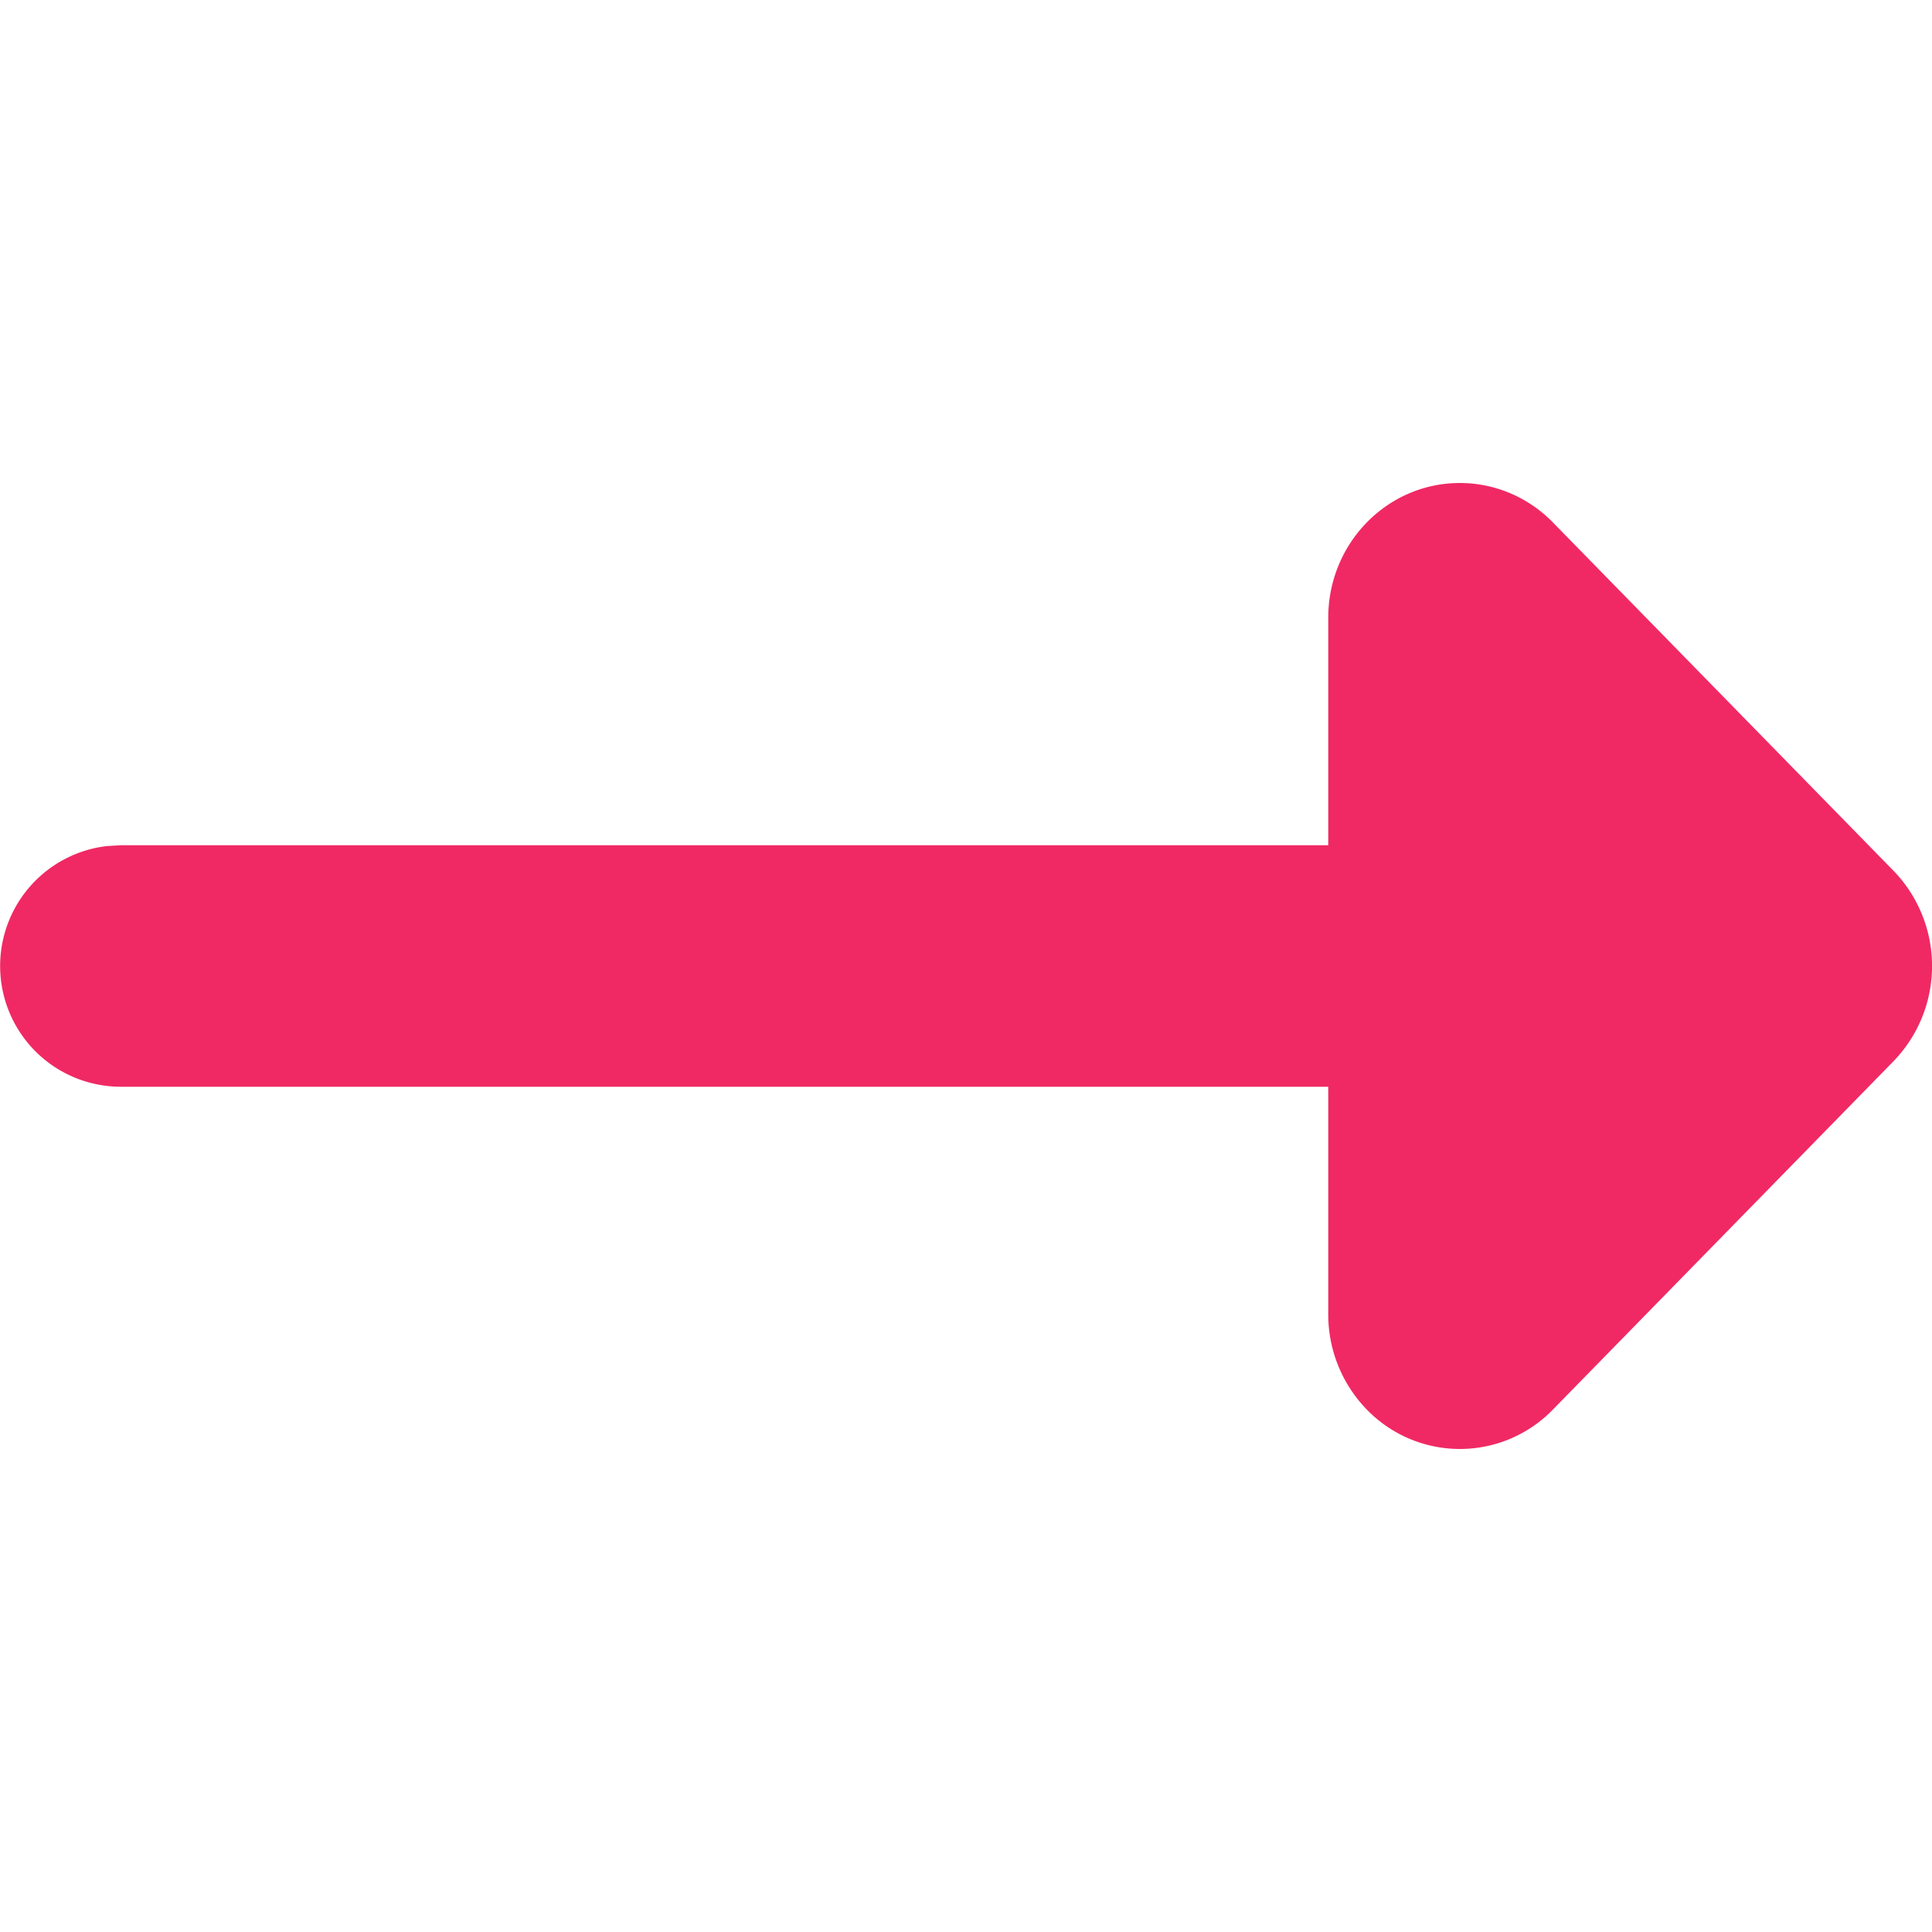 <svg xmlns="http://www.w3.org/2000/svg" width="16" height="16"><path fill="#F02964" d="M12.09 4c.29 0 .567.118.771.327l2.82 2.884a1.134 1.134 0 0 1 0 1.578l-2.82 2.884a1.073 1.073 0 0 1-1.542 0 1.129 1.129 0 0 1-.319-.789V9H1a1 1 0 0 1-.117-1.993L1 7h10V5.116C11 4.499 11.488 4 12.09 4z"/></svg>